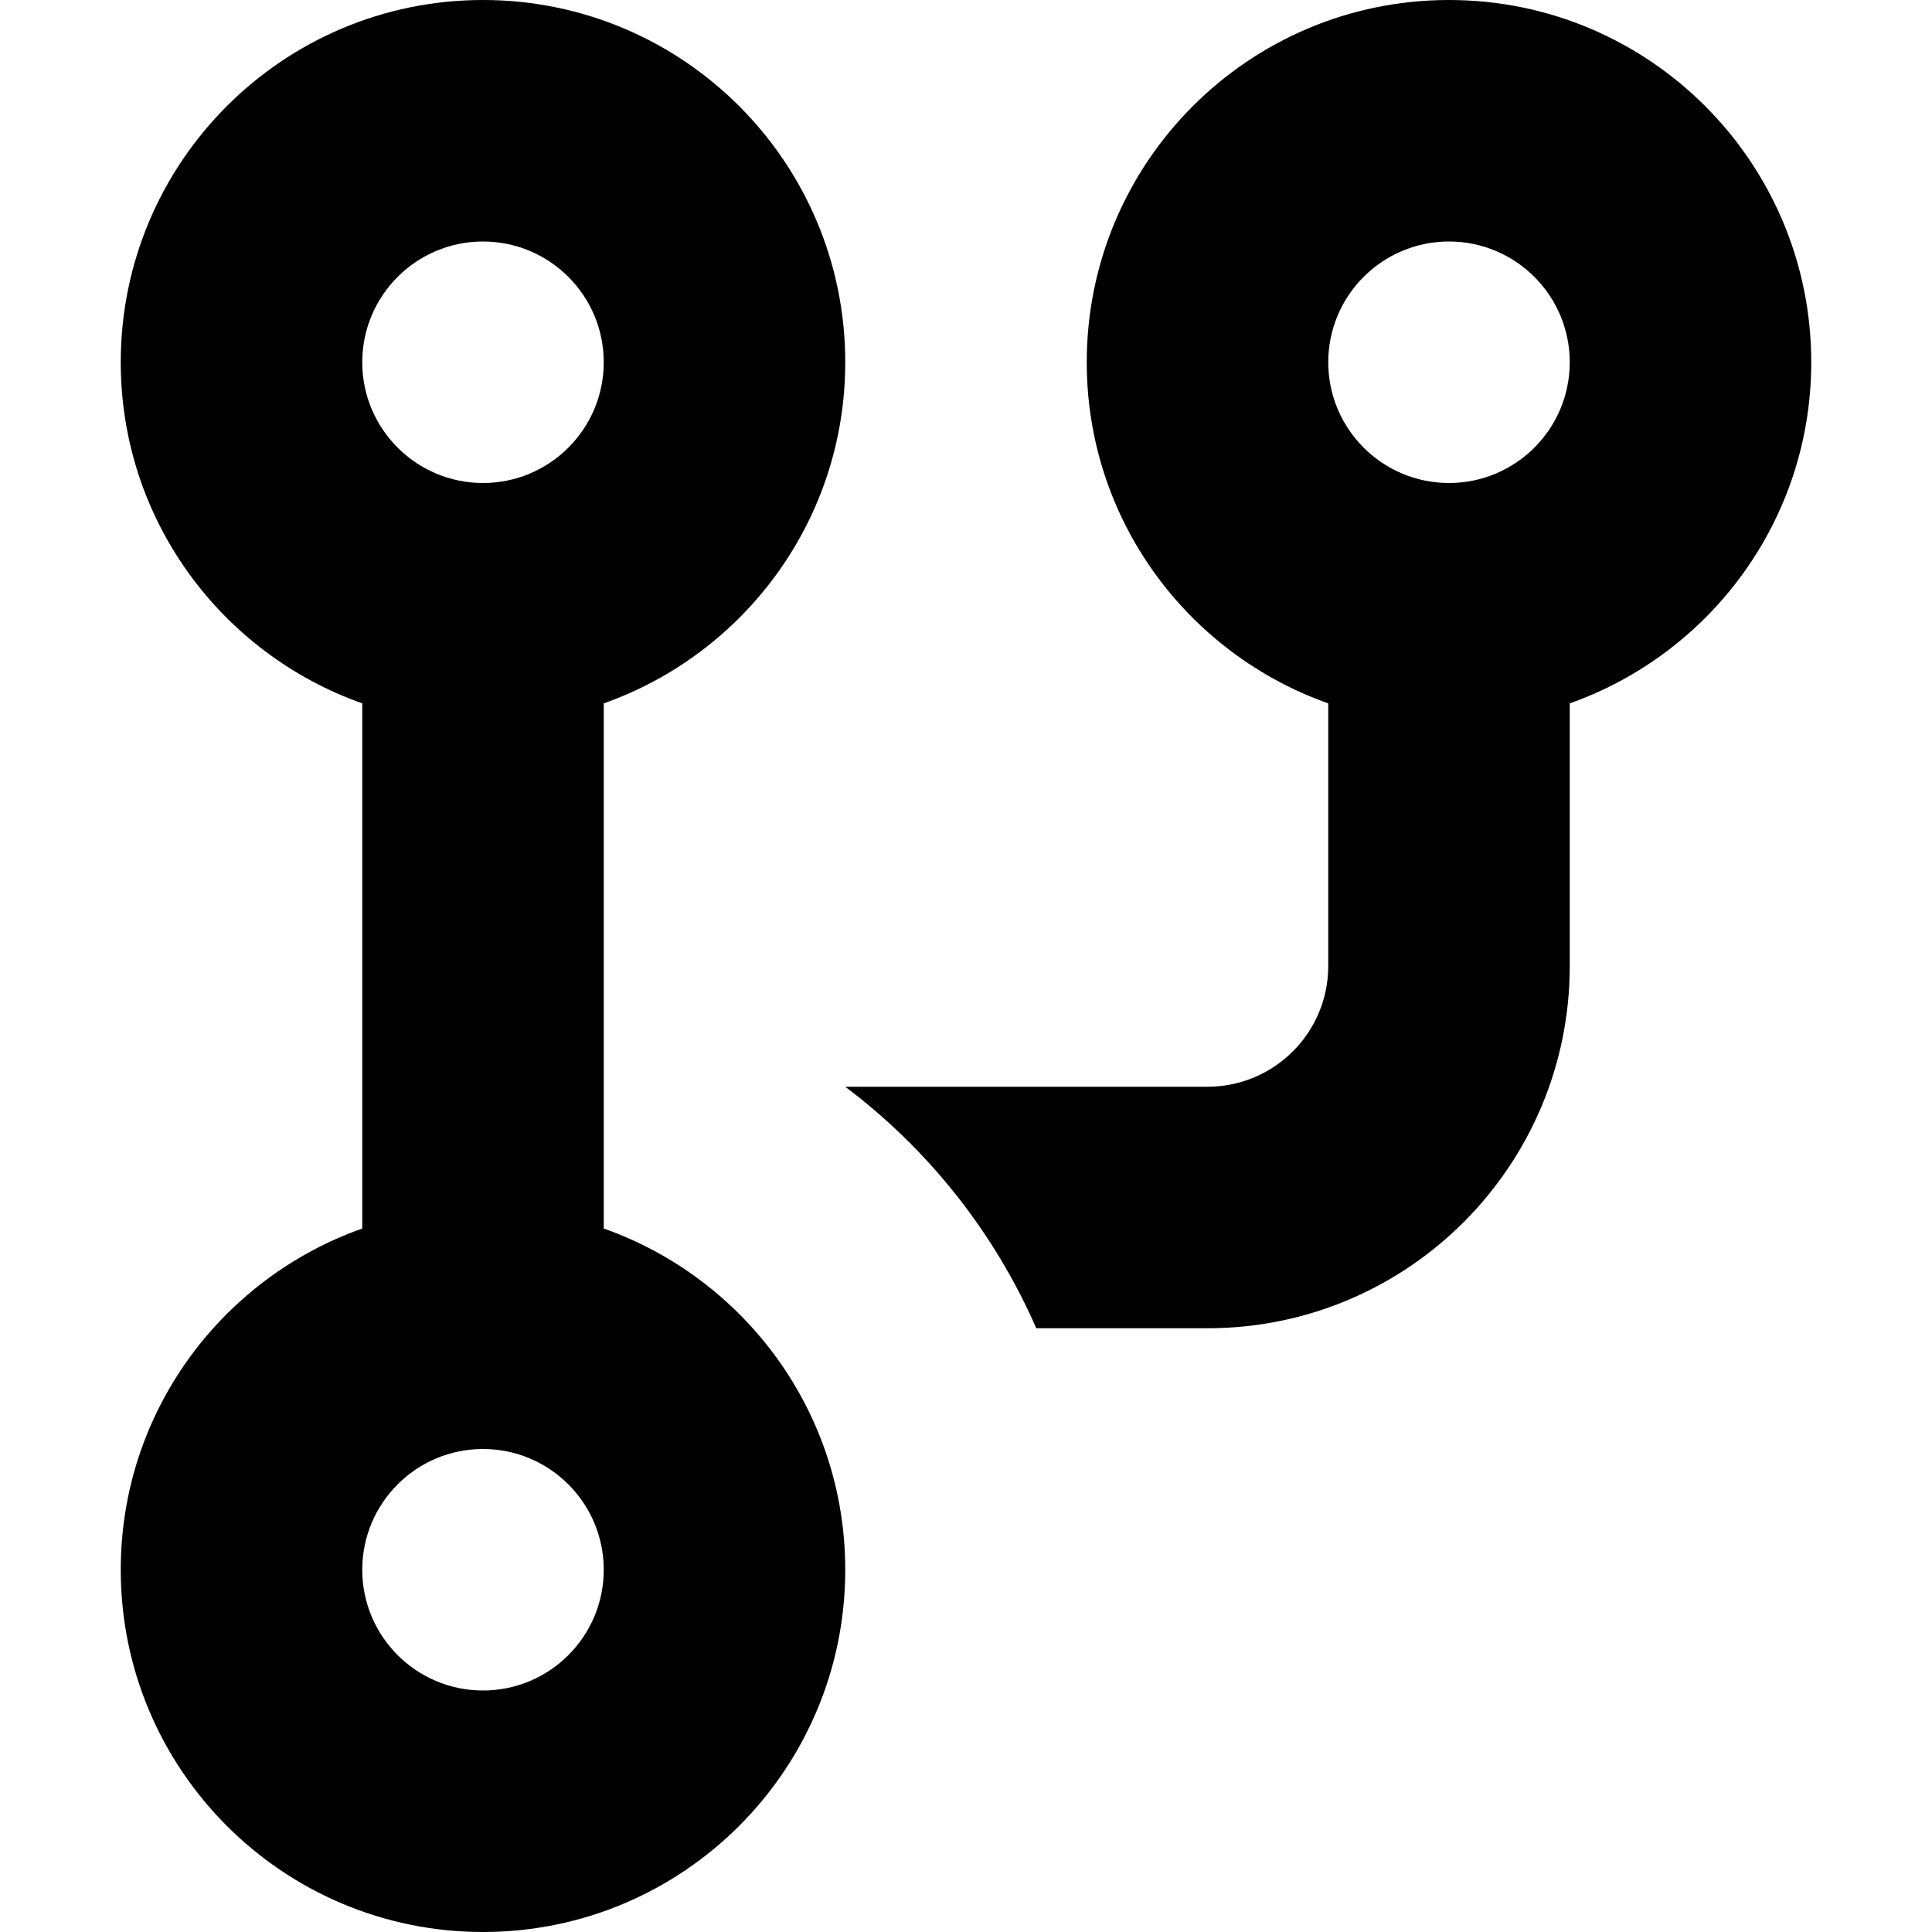 <svg width="16" height="16" viewBox="0 0 16 16" fill="none" xmlns="http://www.w3.org/2000/svg">
<rect x="0" y="0" width="16" height="16" fill="#808080" stroke="none"/>
<g clip-path="url(#clip0_4880_7931)">
<rect width="16" height="16" fill="white"/>
<g opacity="0.01">
<rect width="1" height="1" transform="translate(10 8.999)" fill="#000000"/>
</g>
<path d="M12 0C13.657 0 15 1.343 15 3C15 4.306 14.164 5.413 13 5.825V8C13 9.657 11.657 11 10 11H8.582C8.234 10.204 7.686 9.516 7 9H10C10.552 9 11 8.552 11 8V5.825C9.835 5.413 9 4.306 9 3C9 1.343 10.343 0 12 0ZM12 2C11.448 2 11 2.448 11 3C11 3.552 11.448 4 12 4C12.552 4 13 3.552 13 3C13 2.448 12.552 2 12 2Z" fill="#000000"/>
<path d="M4 0C5.657 0 7 1.343 7 3C7 4.306 6.165 5.413 5 5.825V10.174C6.165 10.586 7 11.694 7 13C7 14.657 5.657 16 4 16C2.343 16 1 14.657 1 13C1 11.694 1.835 10.586 3 10.174V5.825C1.835 5.413 1 4.306 1 3C1 1.343 2.343 0 4 0ZM4 12C3.448 12 3 12.448 3 13C3 13.552 3.448 14 4 14C4.552 14 5 13.552 5 13C5 12.448 4.552 12 4 12ZM4 2C3.448 2 3 2.448 3 3C3 3.552 3.448 4 4 4C4.552 4 5 3.552 5 3C5 2.448 4.552 2 4 2Z" fill="#000000"/>
</g>
<defs>
<clipPath id="clip0_4880_7931">
<rect width="16" height="16" fill="white"/>
</clipPath>
</defs>
</svg>

